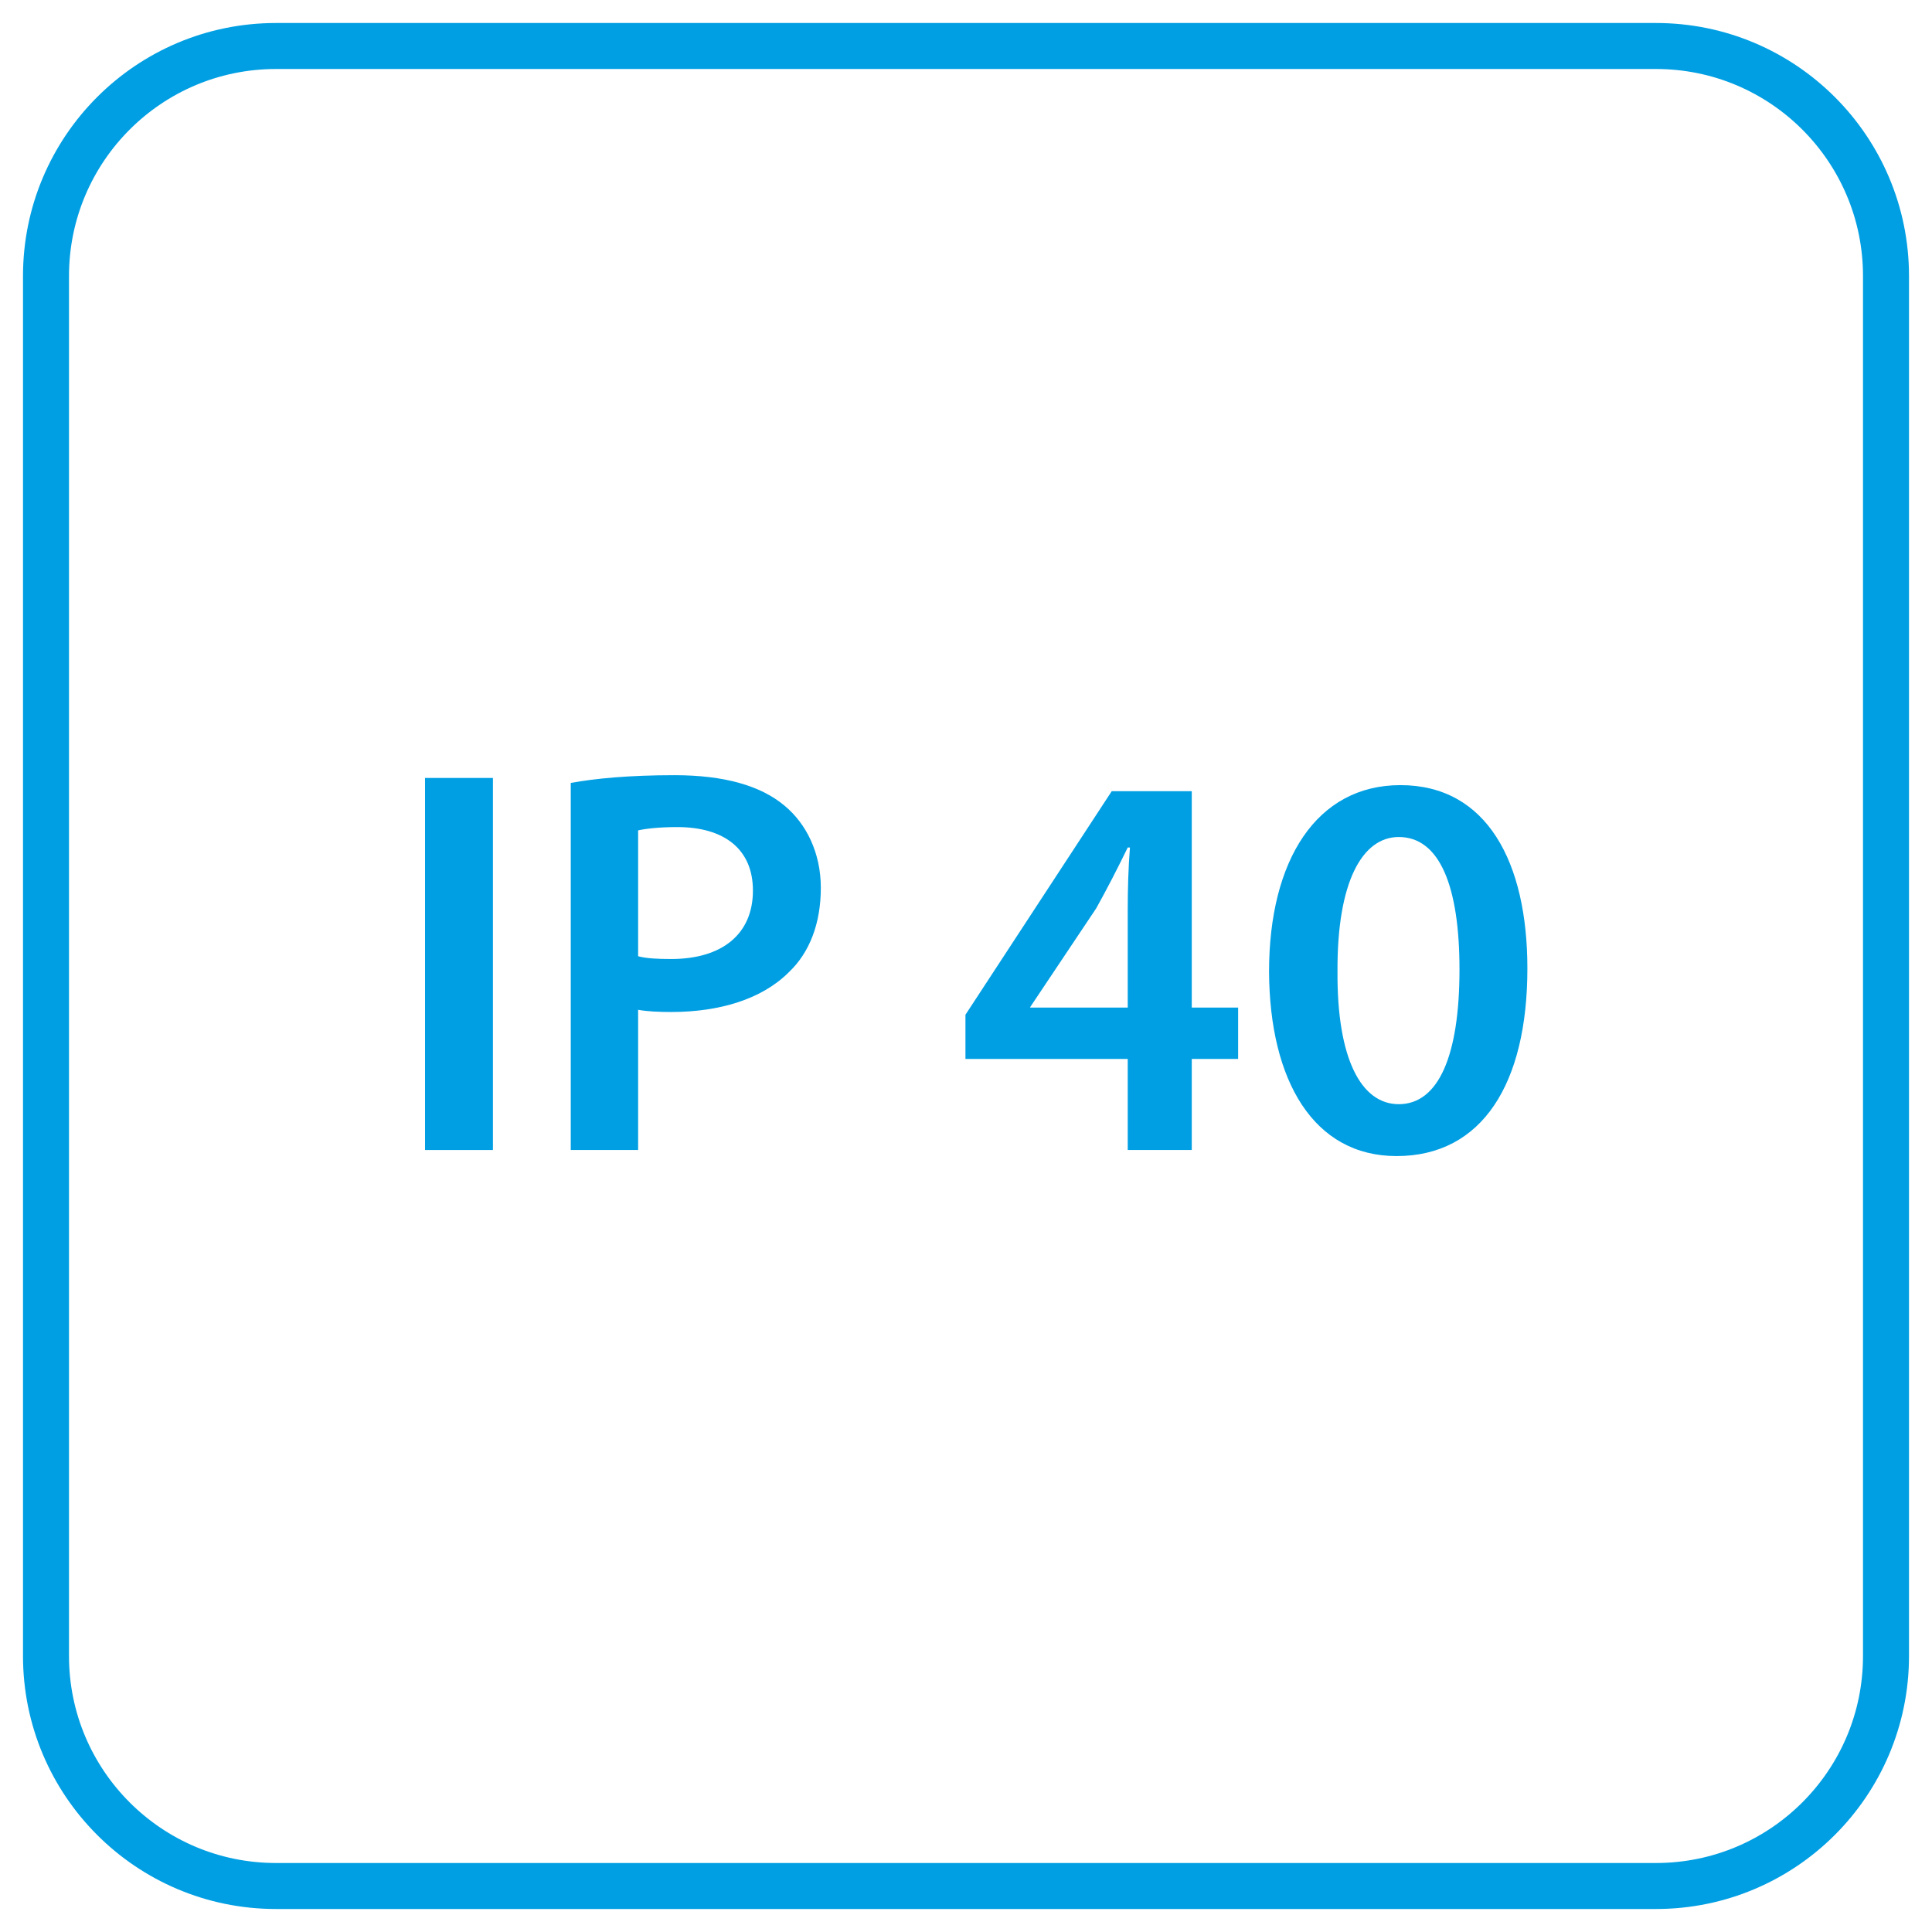 <?xml version="1.0" encoding="UTF-8"?>
<svg xmlns="http://www.w3.org/2000/svg" xmlns:xlink="http://www.w3.org/1999/xlink" width="42px" height="42px" viewBox="0 0 42 42" version="1.1">
  <title>ip40</title>
  <g id="Page-1" stroke="none" stroke-width="1" fill="none" fill-rule="evenodd">
    <g id="ip40" transform="translate(1, 1)" fill-rule="nonzero">
      <path d="M5,0 L35,0 C37.761,-5.07265313e-16 40,2.239 40,5 L40,35 C40,37.761 37.761,40 35,40 L5,40 C2.239,40 3.38176876e-16,37.761 0,35 L0,5 C-3.38176876e-16,2.239 2.239,5.07265313e-16 5,0 Z" id="Path" stroke="#009FE3"></path>
      <g id="IP-40" transform="translate(8.24, 15.852)" fill="#009FE3">
        <polygon id="Path" points="0 0.06 0 8.148 1.476 8.148 1.476 0.06"></polygon>
        <path d="M3.168,8.148 L4.632,8.148 L4.632,5.1 C4.824,5.136 5.076,5.148 5.352,5.148 C6.396,5.148 7.32,4.872 7.908,4.284 C8.364,3.852 8.604,3.216 8.604,2.448 C8.604,1.692 8.292,1.056 7.812,0.66 C7.296,0.228 6.504,0 5.424,0 C4.428,0 3.696,0.072 3.168,0.168 L3.168,8.148 Z M4.632,1.2 C4.788,1.164 5.076,1.128 5.484,1.128 C6.504,1.128 7.128,1.608 7.128,2.508 C7.128,3.456 6.456,3.996 5.352,3.996 C5.052,3.996 4.812,3.984 4.632,3.936 L4.632,1.2 Z" id="Shape"></path>
        <path d="M16.668,8.148 L16.668,6.168 L17.676,6.168 L17.676,5.052 L16.668,5.052 L16.668,0.348 L14.928,0.348 L11.748,5.208 L11.748,6.168 L15.276,6.168 L15.276,8.148 L16.668,8.148 Z M13.152,5.052 L13.164,5.028 L14.592,2.892 C14.832,2.46 15.036,2.064 15.276,1.572 L15.324,1.572 C15.288,2.028 15.276,2.484 15.276,2.928 L15.276,5.052 L13.152,5.052 Z" id="Shape"></path>
        <path d="M21.204,0.216 C19.38,0.216 18.348,1.848 18.348,4.272 C18.36,6.648 19.32,8.28 21.12,8.28 C22.98,8.28 23.964,6.708 23.964,4.2 C23.964,1.896 23.088,0.216 21.204,0.216 Z M21.168,1.344 C22.056,1.344 22.488,2.412 22.488,4.224 C22.488,6.096 22.032,7.152 21.168,7.152 C20.352,7.152 19.824,6.168 19.836,4.272 C19.824,2.316 20.376,1.344 21.168,1.344 Z" id="Shape"></path>
      </g>
    </g>
  </g>
</svg>

